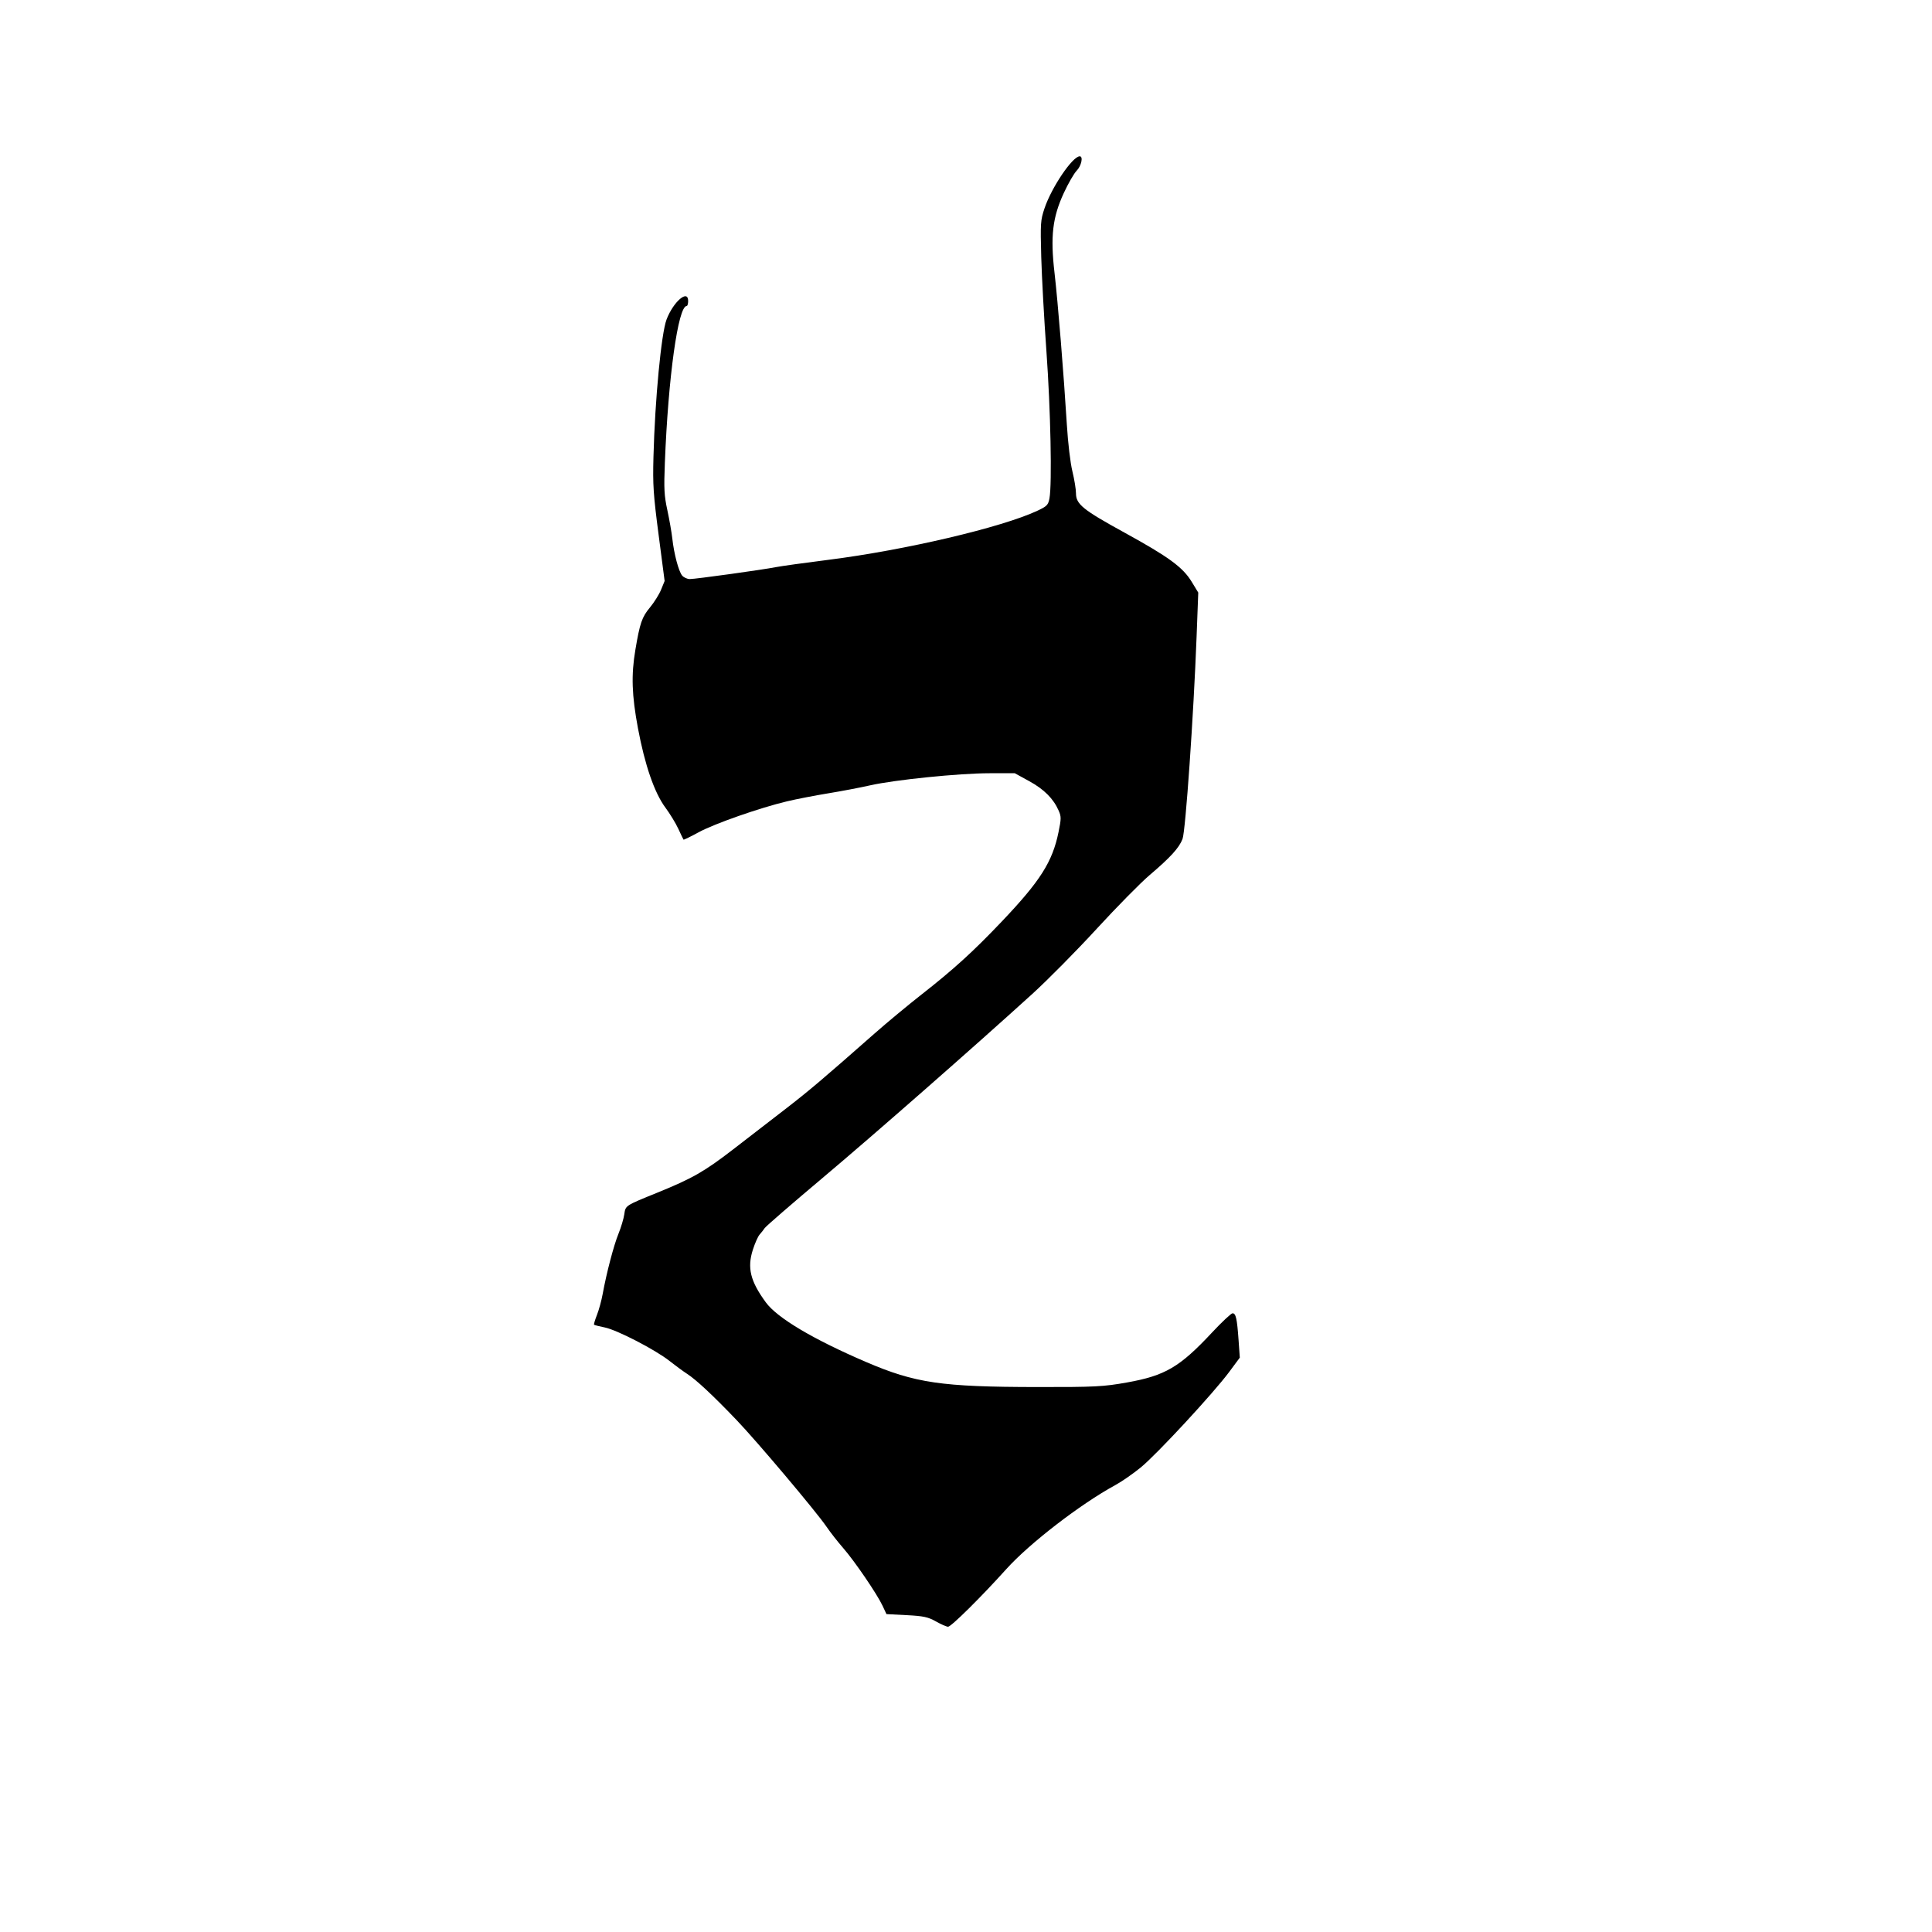 <?xml version="1.0" encoding="UTF-8"?>
<!-- Uploaded to: SVG Repo, www.svgrepo.com, Generator: SVG Repo Mixer Tools -->
<svg width="800px" height="800px" version="1.1" viewBox="144 144 512 512" xmlns="http://www.w3.org/2000/svg">
 <defs>
  <clipPath id="a">
   <path d="m148.09 185h503.81v466.9h-503.81z"/>
  </clipPath>
 </defs>
 <g clip-path="url(#a)">
  <path d="m399.75 688.9c167.04-0.09 251.66-0.316 251.66-0.672 0-0.355-84.621-0.582-251.66-0.672l-251.66-0.133 251.91-0.133c251.62-0.133 251.9-0.133 251.9 0.941 0 1.07-0.289 1.07-251.91 0.938l-251.9-0.133zm-7.731-115.21c-2.047-1.16-3.305-1.43-7.769-1.66l-5.328-0.273-1.027-2.199c-1.453-3.109-7.406-11.84-10.461-15.336-1.418-1.621-3.398-4.156-4.402-5.629-2.727-4.004-18.449-22.645-23.863-28.297-6.238-6.516-10.641-10.625-13.055-12.195-1.082-0.703-3.195-2.254-4.699-3.445-3.723-2.949-13.887-8.207-17.148-8.867-1.469-0.297-2.746-0.625-2.84-0.73-0.094-0.102 0.254-1.27 0.773-2.59 0.52-1.32 1.203-3.828 1.52-5.57 1.012-5.551 2.922-12.84 4.188-15.961 0.676-1.664 1.363-3.961 1.531-5.109 0.352-2.394 0.16-2.269 8.75-5.758 9.316-3.785 12.48-5.594 20.148-11.512 3.965-3.062 10.18-7.859 13.809-10.66 6.269-4.84 9.883-7.902 23.59-19.984 3.269-2.883 8.914-7.566 12.543-10.41 8.422-6.598 13.609-11.312 21.121-19.211 10.277-10.801 13.504-15.871 15.117-23.766 0.734-3.59 0.738-4.109 0.043-5.699-1.387-3.168-3.875-5.664-7.793-7.809l-3.84-2.106h-6.699c-8.016 0-25.176 1.742-31.68 3.219-2.57 0.582-7.559 1.531-11.082 2.109-3.527 0.578-8.422 1.527-10.883 2.113-7.25 1.727-19.293 5.941-23.449 8.211-2.125 1.16-3.922 2.031-3.996 1.941-0.074-0.094-0.691-1.375-1.371-2.852-0.68-1.477-2.223-4.008-3.426-5.629-2.902-3.906-5.449-11.262-7.273-21.012-1.641-8.777-1.82-14.105-0.691-20.797 1.199-7.113 1.734-8.672 3.883-11.258 1.102-1.328 2.426-3.441 2.938-4.703l0.934-2.289-1.59-12.207c-1.41-10.82-1.566-13.18-1.367-20.758 0.395-15.102 2.074-32.699 3.477-36.355 1.809-4.719 5.715-8.066 5.715-4.898 0 0.738-0.172 1.34-0.387 1.34-2.273 0-4.894 18.82-5.785 41.543-0.273 6.957-0.184 8.656 0.668 12.598 0.539 2.508 1.129 5.883 1.309 7.504 0.449 4.055 1.672 8.656 2.594 9.781 0.422 0.516 1.344 0.938 2.047 0.941 1.496 0.004 19.324-2.469 22.914-3.18 1.352-0.266 7.547-1.129 13.77-1.914 20.387-2.578 45.969-8.586 55.434-13.016 2.512-1.176 2.856-1.531 3.184-3.266 0.715-3.789 0.309-23.535-0.797-38.934-0.617-8.551-1.234-19.824-1.379-25.059-0.242-8.953-0.191-9.707 0.863-12.863 1.871-5.59 7.434-13.805 9.344-13.805 0.969 0 0.43 2.539-0.805 3.793-0.703 0.715-2.246 3.391-3.426 5.941-2.992 6.481-3.578 11.484-2.461 21.113 0.895 7.711 2.461 27.016 3.266 40.176 0.305 4.961 0.926 10.219 1.477 12.469 0.523 2.141 0.949 4.758 0.949 5.816 0 2.887 1.797 4.348 12.82 10.398 11.754 6.453 15.496 9.191 17.848 13.055l1.738 2.859-0.445 11.738c-0.785 20.719-2.922 51.465-3.723 53.551-0.91 2.371-3.176 4.859-8.746 9.598-2.391 2.035-8.699 8.438-14.016 14.23s-12.984 13.547-17.043 17.234c-15.684 14.258-41.941 37.289-55.816 48.965-7.981 6.715-14.773 12.602-15.098 13.086-0.324 0.48-0.941 1.266-1.363 1.738-0.426 0.473-1.223 2.258-1.773 3.969-1.559 4.832-0.695 8.359 3.422 13.988 3.023 4.133 12.543 9.789 26.621 15.828 12.988 5.566 19.93 6.582 45.242 6.613 15.422 0.02 17.594-0.094 23.852-1.211 10.125-1.809 13.977-4.07 22.5-13.199 2.637-2.824 5.102-5.137 5.481-5.137 0.871 0 1.188 1.418 1.59 7.141l0.324 4.613-2.82 3.805c-4.125 5.566-19.109 21.754-23.387 25.266-2.027 1.664-5.106 3.797-6.84 4.742-9.164 4.984-22.676 15.395-28.812 22.207-6.789 7.535-14.66 15.324-15.461 15.297-0.422-0.016-1.867-0.648-3.211-1.41z"/>
 </g>
</svg>